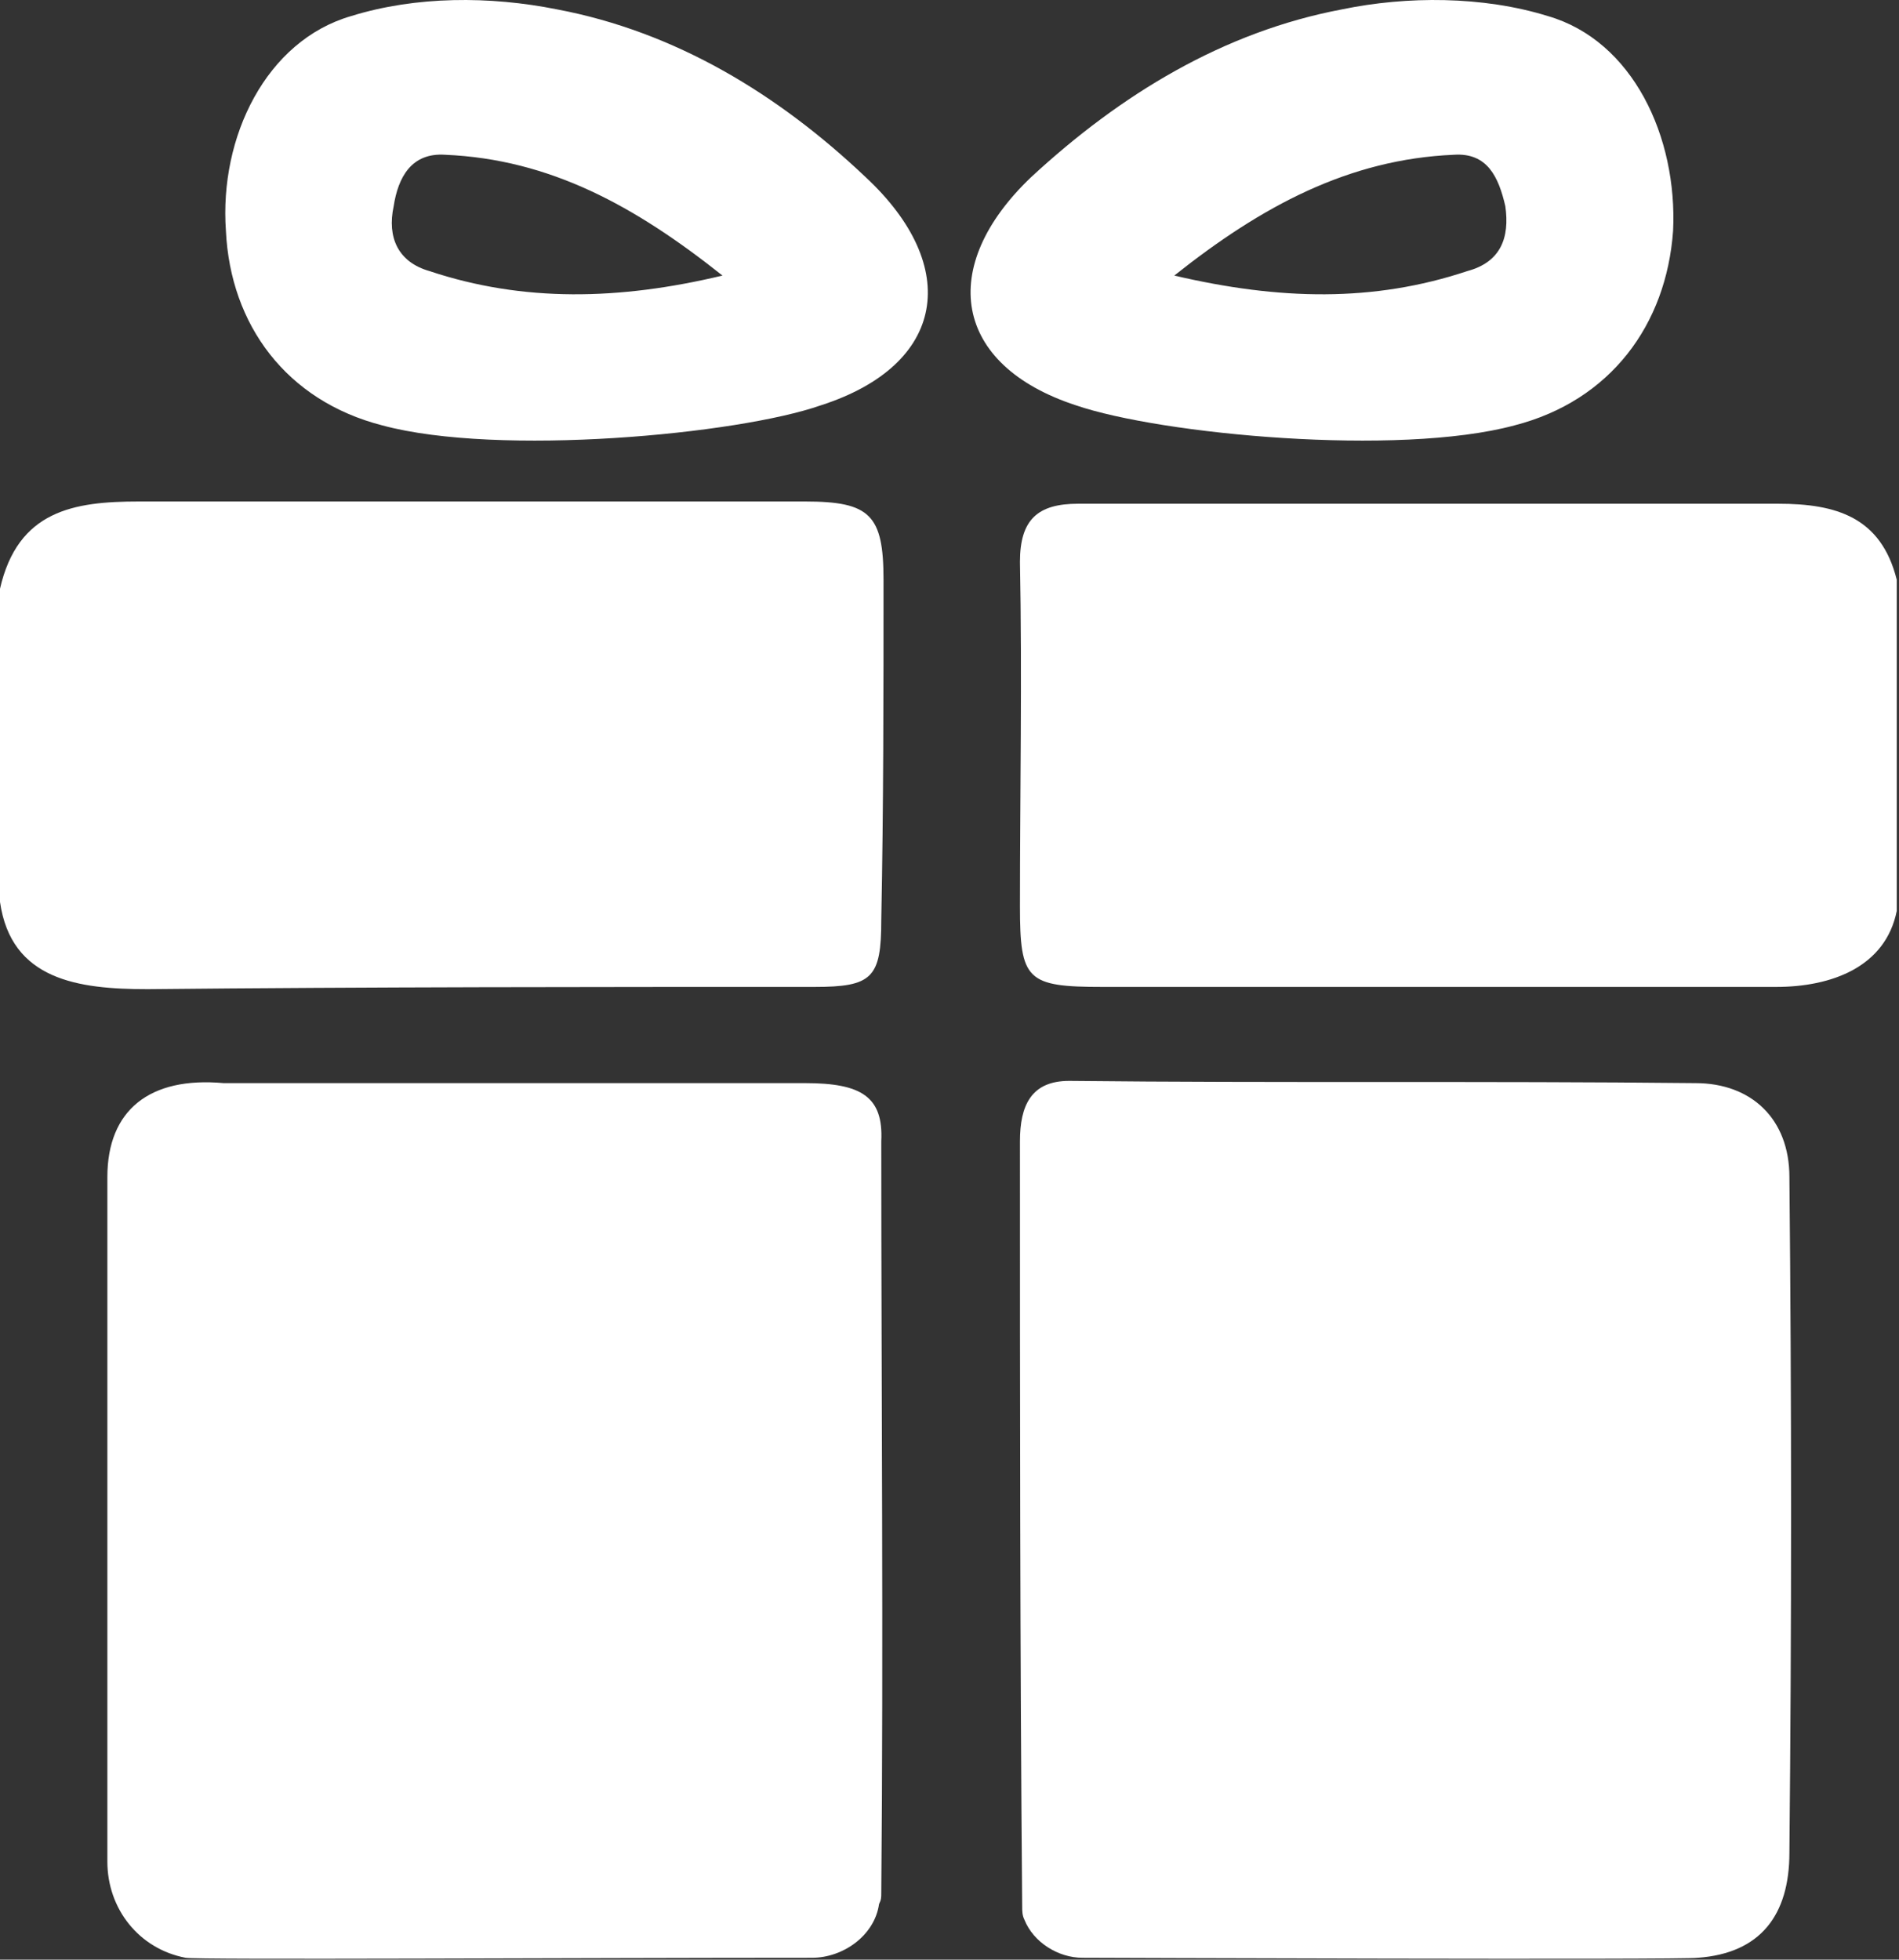 <?xml version="1.0" encoding="UTF-8"?>
<svg xmlns="http://www.w3.org/2000/svg" width="283" height="292" viewBox="0 0 283 292" fill="none">
  <rect x="0" y="0" width="283" height="292" fill="#333333" stroke="none"/>
  <g clip-path="url(#clip0_96_4)">
    <path d="M27.667 291.727C20.667 290.394 16 284.394 16 277.394C16 243.394 16 209.394 16 175.394C16 165.394 22.333 160.394 33.333 161.394C35 161.394 114 161.394 120 161.394C128.333 161.394 131.667 163.394 131.333 170.061C131.333 208.061 131.667 244.394 131.333 282.061C131.333 282.727 131.333 283.061 131 283.727C130.333 288.394 125.667 291.727 121 291.727C87 291.727 29 292.061 27.667 291.727Z" fill="white"></path>
    <path d="M161.333 291.727C157.667 291.727 154 289.394 152.667 286.061C152.333 285.394 152.333 284.727 152.333 284.061C152 245.727 152 208.394 152 170.061C152 164.727 153.667 161.061 159.333 161.061C190.333 161.394 221.333 161.061 252.667 161.394C261 161.394 266.667 166.727 266.667 175.394C267 209.061 267 242.394 266.667 276.061C266.667 285.394 262.333 291.061 253 291.727C251.333 292.061 161.333 291.727 161.333 291.727Z" fill="white"></path>
    <path d="M2.88355e-05 87.727C2.667 76.061 11 74.727 20.667 74.727C53.667 74.727 86.667 74.727 120 74.727C129.667 74.727 131.667 76.727 131.667 86.394C131.667 103.394 131.667 120.061 131.333 137.061C131.333 145.727 130 147.061 121.333 147.061C88.333 147.061 55 147.061 22 147.394C11.667 147.394 1.667 146.061 0 134.394C0 118.727 2.88355e-05 103.061 2.88355e-05 87.727Z" fill="white"></path>
    <path d="M282.667 135.727C281 144.061 273 147.061 264.667 147.061C255.667 147.061 246.667 147.061 237.333 147.061C213 147.061 188.667 147.061 164.333 147.061C153 147.061 152 146.061 152 135.061C152 118.061 152.333 101.061 152 83.727C152 77.394 154.667 75.061 160.667 75.061C195.333 75.061 230.333 75.061 265 75.061C273.667 75.061 280.333 77.061 282.667 86.394C282.667 103.061 282.667 119.394 282.667 135.727Z" fill="white"></path>
    <path d="M57 63.394C42.667 59.727 34.333 48.394 33.667 34.394C32.667 20.394 39.667 6.061 52.333 2.394C62 -0.606 73 -0.606 83 1.394C100.667 4.727 116 14.061 129 26.394C143.333 39.727 141 54.394 122.333 60.394C110 64.727 74.333 68.061 57 63.394ZM107.667 41.061C94.667 30.727 82 23.727 66.333 23.061C61.333 22.727 59.333 26.394 58.667 30.727C57.667 35.394 59.333 39.06 64 40.394C78 45.06 92.333 44.727 107.667 41.061Z" fill="white"></path>
    <path d="M160.333 60.394C142 54.394 139.667 39.727 153.667 26.394C167 14.061 182.333 4.727 200 1.394C209.667 -0.606 221 -0.606 230.667 2.394C243.333 6.061 250 20.394 249.333 34.394C248.333 48.394 240 59.727 225.667 63.394C208.333 68.061 173 64.727 160.333 60.394ZM218.667 40.394C223.667 39.06 225 35.394 224.333 30.727C223.333 26.394 221.667 22.727 216.667 23.061C201 23.727 188 30.727 175 41.061C190.667 44.727 204.667 45.06 218.667 40.394Z" fill="white"></path>
  </g>
  <defs>
    <clipPath id="clip0_96_4">
      <rect width="282.667" height="291.875" fill="white"></rect>
    </clipPath>
  </defs>
</svg>
